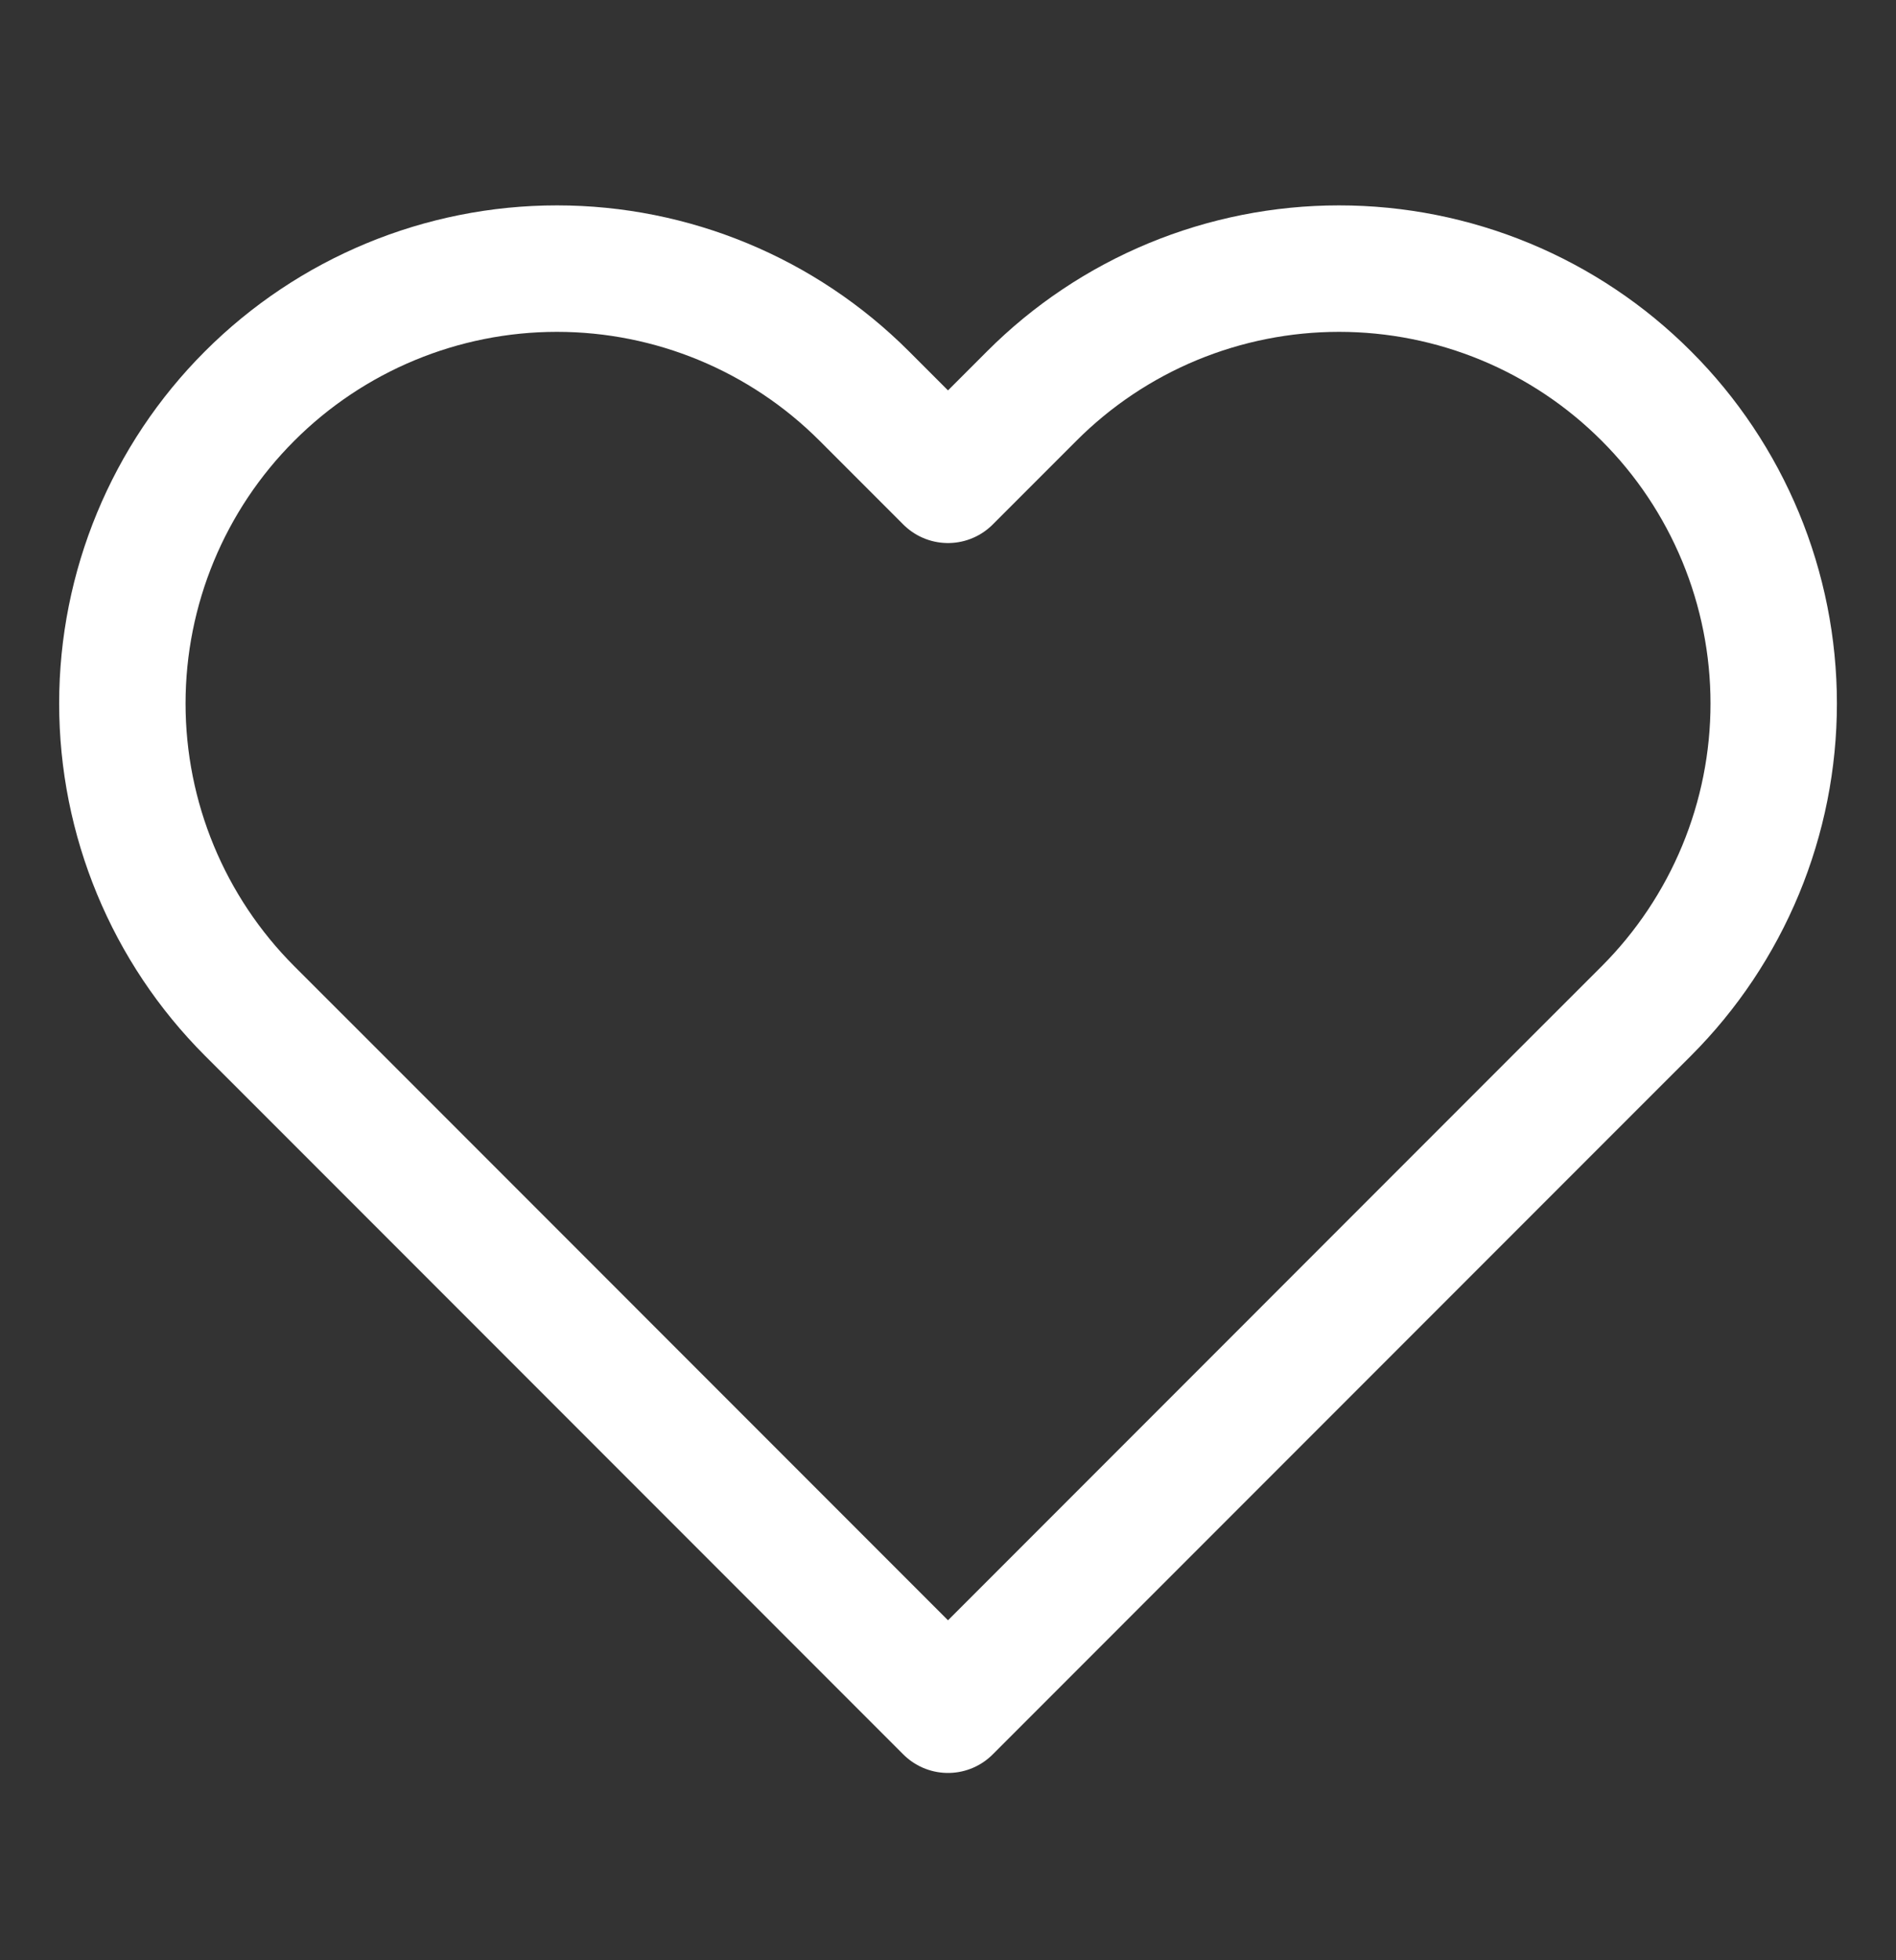 <svg width="30" height="31" viewBox="0 0 30 31" fill="none" xmlns="http://www.w3.org/2000/svg">
<rect x="0" y="0" width="30" height="31" fill="#333333" stroke="none"/>
<path d="M26.05 6.263C25.412 5.624 24.654 5.117 23.819 4.771C22.985 4.426 22.091 4.248 21.188 4.248C20.284 4.248 19.39 4.426 18.556 4.771C17.721 5.117 16.963 5.624 16.325 6.263L15 7.588L13.675 6.263C12.385 4.973 10.636 4.248 8.812 4.248C6.989 4.248 5.24 4.973 3.95 6.263C2.66 7.552 1.936 9.301 1.936 11.125C1.936 12.949 2.66 14.698 3.95 15.988L5.275 17.312L15 27.038L24.725 17.312L26.05 15.988C26.689 15.349 27.195 14.591 27.541 13.757C27.887 12.922 28.065 12.028 28.065 11.125C28.065 10.222 27.887 9.328 27.541 8.493C27.195 7.659 26.689 6.901 26.05 6.263V6.263Z" stroke="white" stroke-width="2" stroke-linecap="round" stroke-linejoin="round"/>
</svg>
